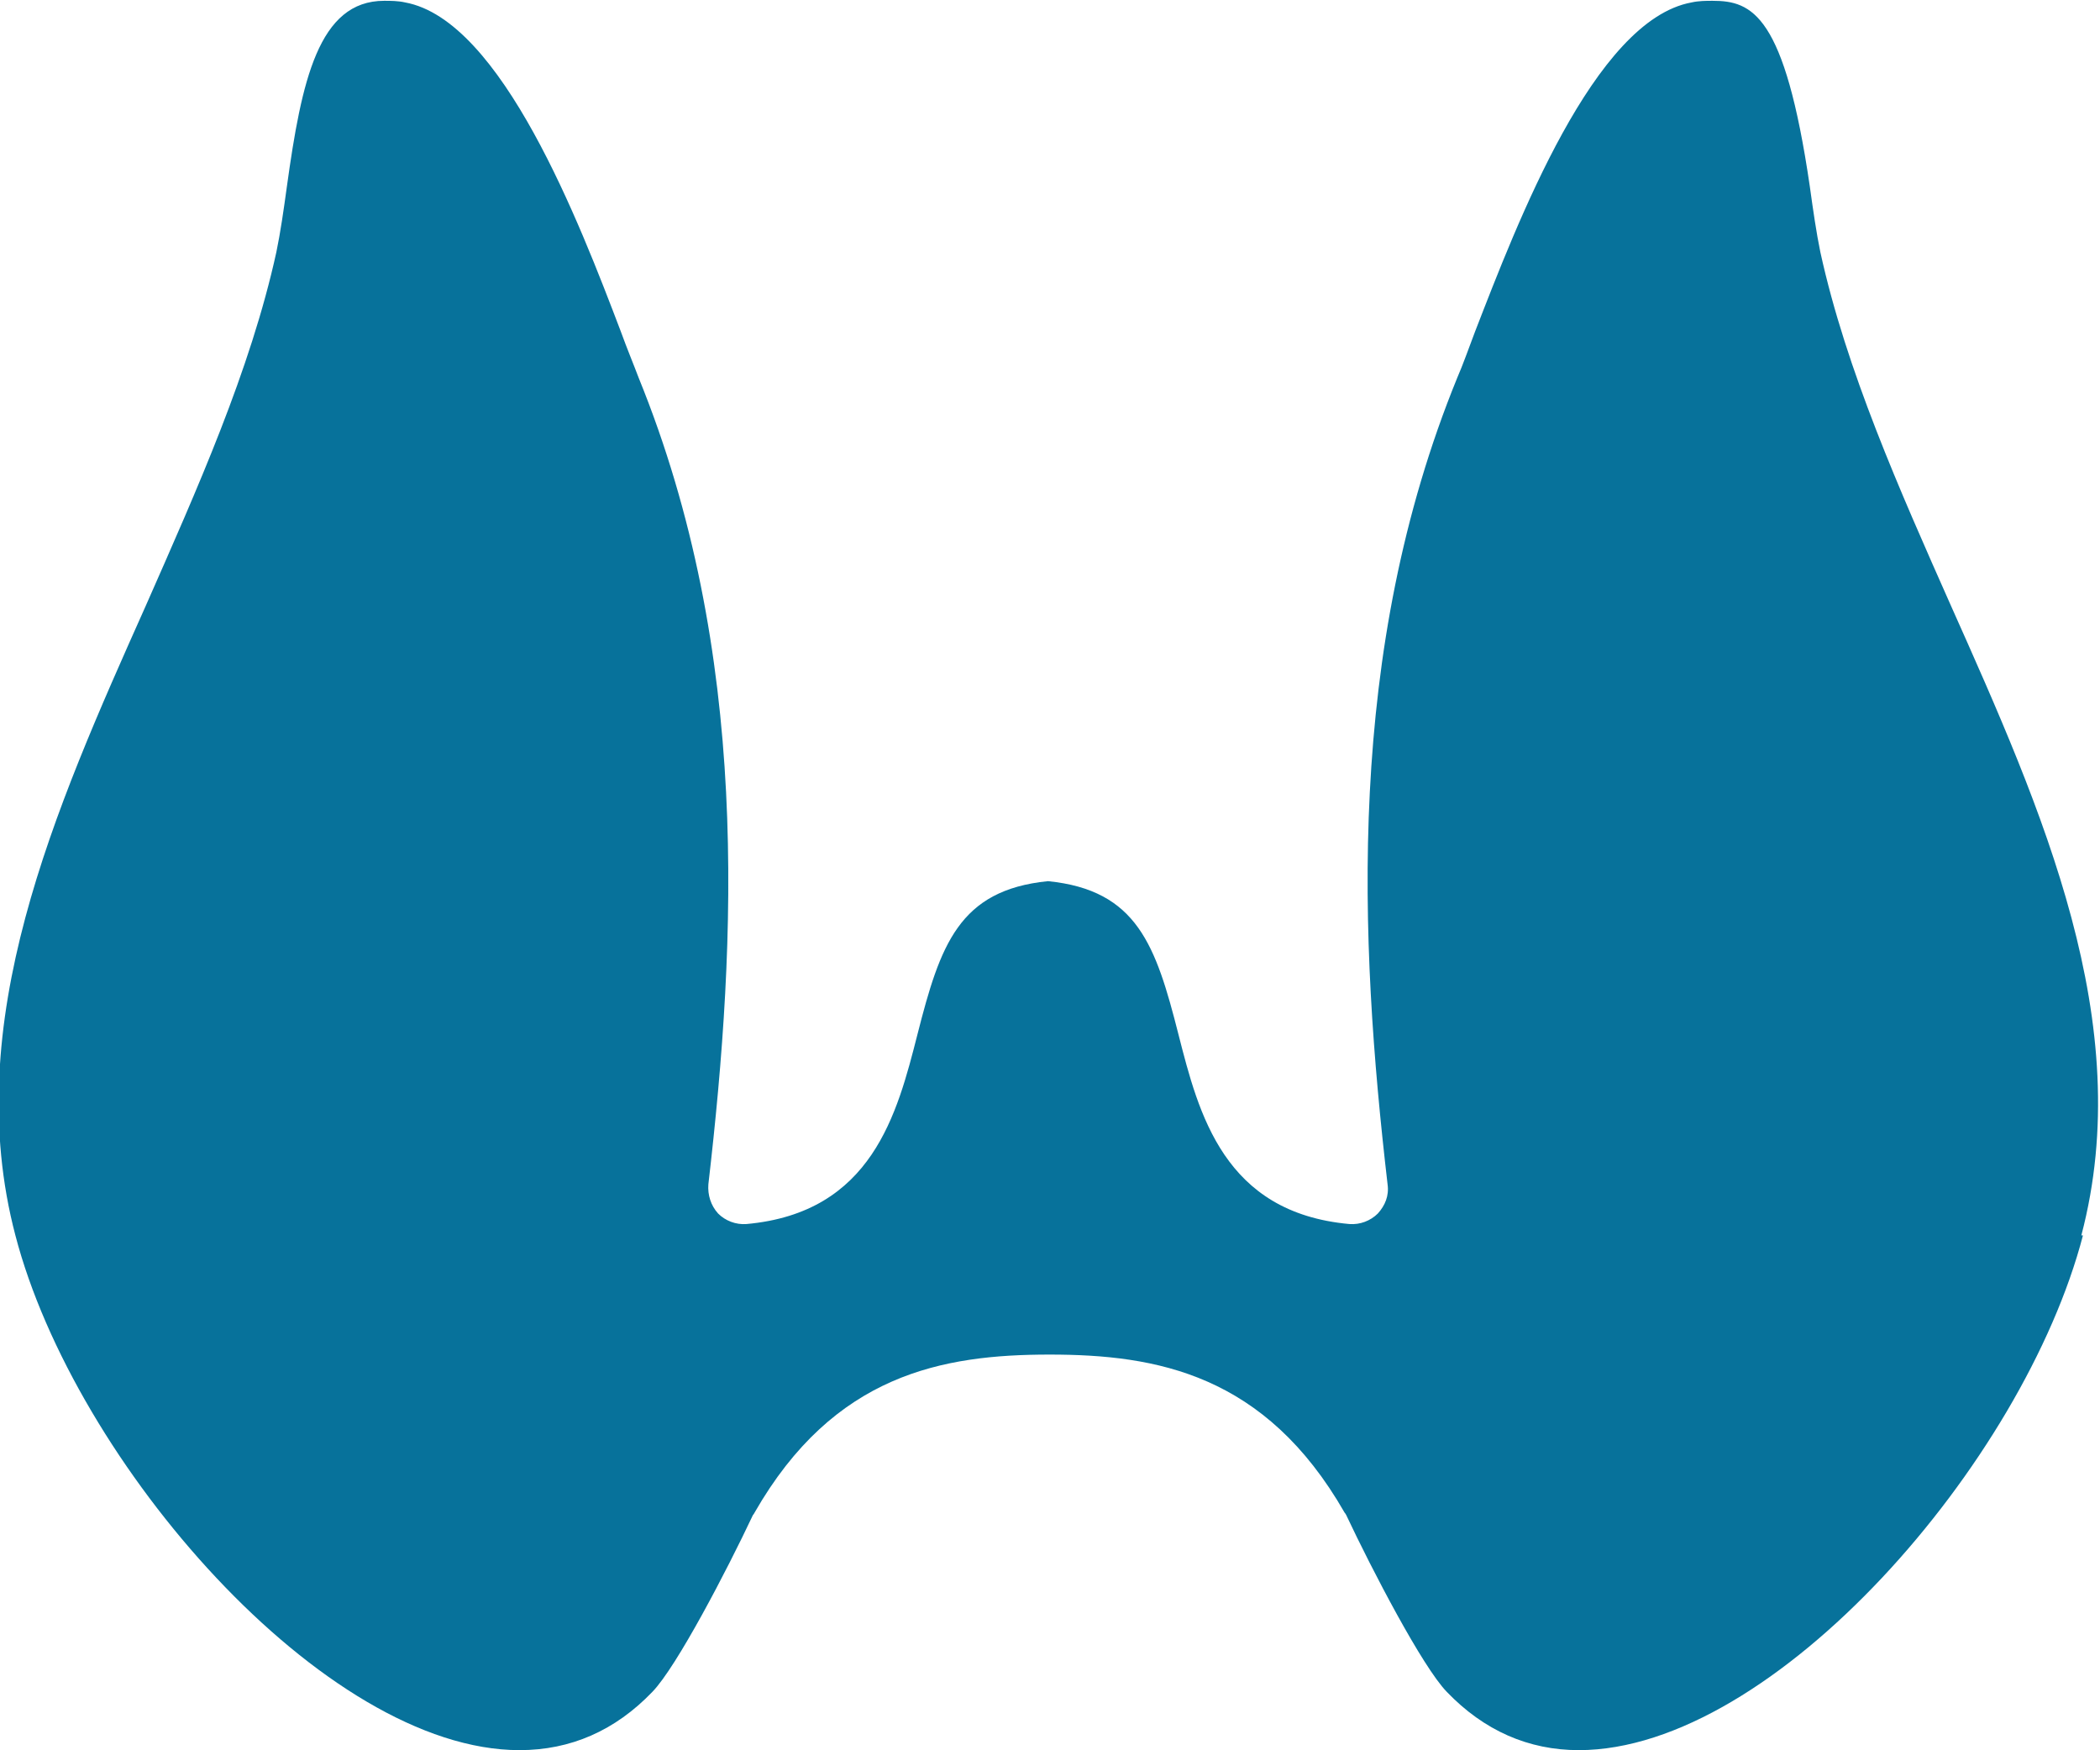 <svg width="60" height="50" viewBox="0 0 60 50" fill="none" xmlns="http://www.w3.org/2000/svg">
<g id="Hormone Gland Icon" clip-path="url(#clip0_16_39743)">
<path id="Vector" d="M59.513 35.291C57.823 41.775 50.69 49.996 45.109 49.996C43.674 49.996 42.4 49.44 41.335 48.329C40.64 47.611 39.205 44.855 38.464 43.281C38.464 43.281 38.44 43.234 38.417 43.211C36.148 39.251 33.045 38.696 29.988 38.696C26.931 38.696 23.828 39.251 21.559 43.211C21.559 43.211 21.536 43.258 21.512 43.281C20.771 44.855 19.336 47.611 18.641 48.329C17.576 49.44 16.302 49.996 14.843 49.996C9.262 49.996 2.13 41.775 0.44 35.291C-1.158 29.224 1.551 23.157 4.168 17.298C5.627 13.987 7.155 10.583 7.896 7.202C8.012 6.646 8.105 5.998 8.197 5.326C8.614 2.316 9.1 0.023 10.976 0.023C11.161 0.023 11.37 0.023 11.578 0.07C14.334 0.579 16.557 6.368 17.738 9.471C17.923 9.981 18.108 10.421 18.247 10.791C21.443 18.642 21.049 26.839 20.239 33.833C20.216 34.134 20.308 34.435 20.517 34.666C20.725 34.875 21.026 34.99 21.327 34.967C24.917 34.643 25.634 31.818 26.213 29.549C26.862 27.001 27.394 25.427 29.942 25.172C32.489 25.427 33.022 27.001 33.67 29.549C34.249 31.818 34.967 34.643 38.556 34.967C38.857 34.99 39.158 34.875 39.367 34.666C39.575 34.435 39.691 34.157 39.645 33.833C38.834 26.839 38.44 18.618 41.636 10.791C41.798 10.421 41.96 9.958 42.145 9.471C43.35 6.368 45.55 0.579 48.328 0.07C48.537 0.023 48.745 0.023 48.931 0.023C50.065 0.023 50.991 0.417 51.709 5.326C51.802 5.998 51.895 6.646 52.01 7.202C52.751 10.583 54.28 14.01 55.739 17.298C58.355 23.157 61.065 29.224 59.467 35.291" fill="#07729B"/>
</g>
<defs>
<clipPath id="clip0_16_39743">
<rect width="60" height="49.996" fill="white"/>
</clipPath>
</defs>
</svg>
